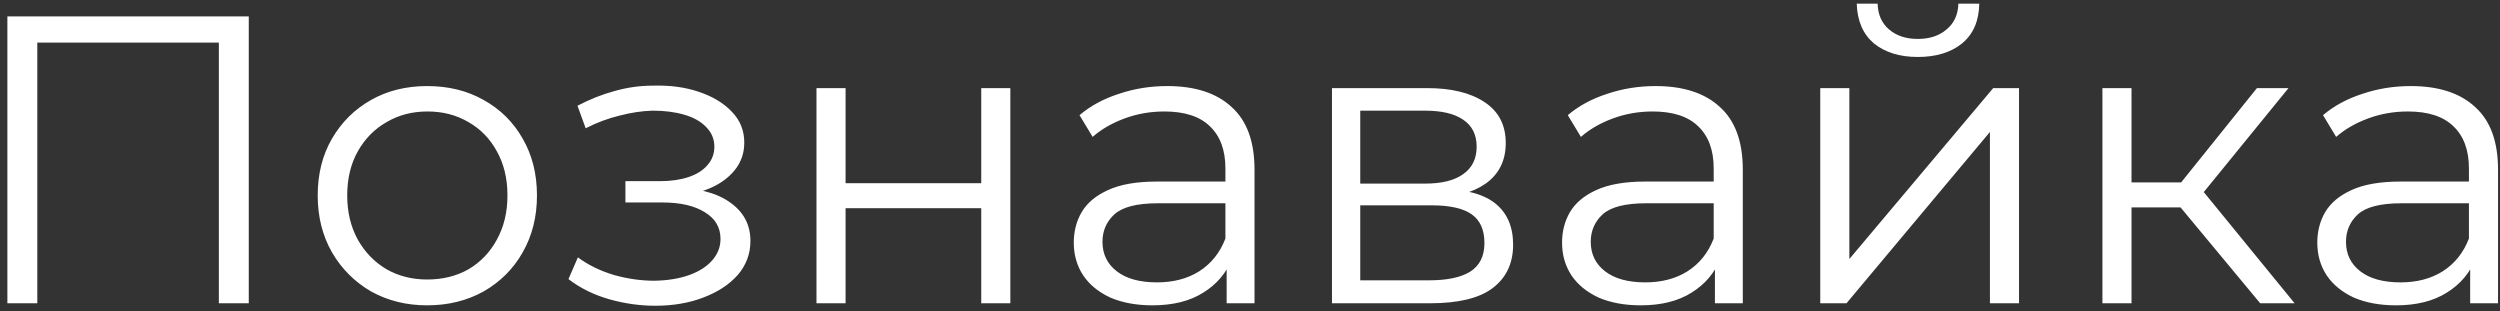 <?xml version="1.0" encoding="UTF-8"?> <svg xmlns="http://www.w3.org/2000/svg" width="305" height="38" viewBox="0 0 305 38" fill="none"><rect x="0" y="0" width="305" height="38" fill="#333333" stroke="none"/><path d="M0.9 37V2H30.35V37H26.7V4.2L27.65 5.2H3.6L4.55 4.2V37H0.9ZM52.11 37.25C49.576 37.25 47.293 36.683 45.26 35.55C43.26 34.383 41.676 32.8 40.51 30.8C39.343 28.767 38.76 26.45 38.76 23.85C38.76 21.217 39.343 18.9 40.51 16.9C41.676 14.9 43.26 13.333 45.26 12.2C47.26 11.067 49.543 10.5 52.11 10.5C54.71 10.5 57.01 11.067 59.01 12.2C61.043 13.333 62.626 14.9 63.76 16.9C64.926 18.9 65.51 21.217 65.51 23.85C65.51 26.45 64.926 28.767 63.76 30.8C62.626 32.8 61.043 34.383 59.01 35.55C56.976 36.683 54.676 37.25 52.11 37.25ZM52.11 34.1C54.01 34.1 55.693 33.683 57.16 32.85C58.626 31.983 59.776 30.783 60.61 29.25C61.476 27.683 61.91 25.883 61.91 23.85C61.91 21.783 61.476 19.983 60.61 18.45C59.776 16.917 58.626 15.733 57.16 14.9C55.693 14.033 54.026 13.6 52.16 13.6C50.293 13.6 48.626 14.033 47.16 14.9C45.693 15.733 44.526 16.917 43.66 18.45C42.793 19.983 42.36 21.783 42.36 23.85C42.36 25.883 42.793 27.683 43.66 29.25C44.526 30.783 45.693 31.983 47.16 32.85C48.626 33.683 50.276 34.1 52.11 34.1ZM79.952 37.3C78.052 37.3 76.168 37.033 74.302 36.5C72.435 35.967 70.785 35.15 69.352 34.05L70.502 31.4C71.768 32.333 73.235 33.05 74.902 33.55C76.568 34.017 78.218 34.25 79.852 34.25C81.485 34.217 82.902 33.983 84.102 33.55C85.302 33.117 86.235 32.517 86.902 31.75C87.568 30.983 87.902 30.117 87.902 29.15C87.902 27.75 87.268 26.667 86.002 25.9C84.735 25.1 83.002 24.7 80.802 24.7H76.302V22.1H80.552C81.852 22.1 83.002 21.933 84.002 21.6C85.002 21.267 85.768 20.783 86.302 20.15C86.868 19.517 87.152 18.767 87.152 17.9C87.152 16.967 86.818 16.167 86.152 15.5C85.518 14.833 84.635 14.333 83.502 14C82.368 13.667 81.085 13.5 79.652 13.5C78.352 13.533 77.002 13.733 75.602 14.1C74.202 14.433 72.818 14.95 71.452 15.65L70.452 12.9C71.985 12.1 73.502 11.5 75.002 11.1C76.535 10.667 78.068 10.45 79.602 10.45C81.702 10.383 83.585 10.633 85.252 11.2C86.952 11.767 88.302 12.583 89.302 13.65C90.302 14.683 90.802 15.933 90.802 17.4C90.802 18.7 90.402 19.833 89.602 20.8C88.802 21.767 87.735 22.517 86.402 23.05C85.068 23.583 83.552 23.85 81.852 23.85L82.002 22.9C85.002 22.9 87.335 23.483 89.002 24.65C90.702 25.817 91.552 27.4 91.552 29.4C91.552 30.967 91.035 32.35 90.002 33.55C88.968 34.717 87.568 35.633 85.802 36.3C84.068 36.967 82.118 37.3 79.952 37.3ZM99.611 37V10.75H103.161V22.35H119.711V10.75H123.261V37H119.711V25.4H103.161V37H99.611ZM149.651 37V31.2L149.501 30.25V20.55C149.501 18.317 148.867 16.6 147.601 15.4C146.367 14.2 144.517 13.6 142.051 13.6C140.351 13.6 138.734 13.883 137.201 14.45C135.667 15.017 134.367 15.767 133.301 16.7L131.701 14.05C133.034 12.917 134.634 12.05 136.501 11.45C138.367 10.817 140.334 10.5 142.401 10.5C145.801 10.5 148.417 11.35 150.251 13.05C152.117 14.717 153.051 17.267 153.051 20.7V37H149.651ZM140.601 37.25C138.634 37.25 136.917 36.933 135.451 36.3C134.017 35.633 132.917 34.733 132.151 33.6C131.384 32.433 131.001 31.1 131.001 29.6C131.001 28.233 131.317 27 131.951 25.9C132.617 24.767 133.684 23.867 135.151 23.2C136.651 22.5 138.651 22.15 141.151 22.15H150.201V24.8H141.251C138.717 24.8 136.951 25.25 135.951 26.15C134.984 27.05 134.501 28.167 134.501 29.5C134.501 31 135.084 32.2 136.251 33.1C137.417 34 139.051 34.45 141.151 34.45C143.151 34.45 144.867 34 146.301 33.1C147.767 32.167 148.834 30.833 149.501 29.1L150.301 31.55C149.634 33.283 148.467 34.667 146.801 35.7C145.167 36.733 143.101 37.25 140.601 37.25ZM162.501 37V10.75H174.101C177.068 10.75 179.401 11.317 181.101 12.45C182.835 13.583 183.701 15.25 183.701 17.45C183.701 19.583 182.885 21.233 181.251 22.4C179.618 23.533 177.468 24.1 174.801 24.1L175.501 23.05C178.635 23.05 180.935 23.633 182.401 24.8C183.868 25.967 184.601 27.65 184.601 29.85C184.601 32.117 183.768 33.883 182.101 35.15C180.468 36.383 177.918 37 174.451 37H162.501ZM165.951 34.2H174.301C176.535 34.2 178.218 33.85 179.351 33.15C180.518 32.417 181.101 31.25 181.101 29.65C181.101 28.05 180.585 26.883 179.551 26.15C178.518 25.417 176.885 25.05 174.651 25.05H165.951V34.2ZM165.951 22.4H173.851C175.885 22.4 177.435 22.017 178.501 21.25C179.601 20.483 180.151 19.367 180.151 17.9C180.151 16.433 179.601 15.333 178.501 14.6C177.435 13.867 175.885 13.5 173.851 13.5H165.951V22.4ZM209.221 37V31.2L209.071 30.25V20.55C209.071 18.317 208.438 16.6 207.171 15.4C205.938 14.2 204.088 13.6 201.621 13.6C199.921 13.6 198.304 13.883 196.771 14.45C195.238 15.017 193.938 15.767 192.871 16.7L191.271 14.05C192.604 12.917 194.204 12.05 196.071 11.45C197.938 10.817 199.904 10.5 201.971 10.5C205.371 10.5 207.988 11.35 209.821 13.05C211.688 14.717 212.621 17.267 212.621 20.7V37H209.221ZM200.171 37.25C198.204 37.25 196.488 36.933 195.021 36.3C193.588 35.633 192.488 34.733 191.721 33.6C190.954 32.433 190.571 31.1 190.571 29.6C190.571 28.233 190.888 27 191.521 25.9C192.188 24.767 193.254 23.867 194.721 23.2C196.221 22.5 198.221 22.15 200.721 22.15H209.771V24.8H200.821C198.288 24.8 196.521 25.25 195.521 26.15C194.554 27.05 194.071 28.167 194.071 29.5C194.071 31 194.654 32.2 195.821 33.1C196.988 34 198.621 34.45 200.721 34.45C202.721 34.45 204.438 34 205.871 33.1C207.338 32.167 208.404 30.833 209.071 29.1L209.871 31.55C209.204 33.283 208.038 34.667 206.371 35.7C204.738 36.733 202.671 37.25 200.171 37.25ZM222.071 37V10.75H225.621V31.6L243.171 10.75H246.321V37H242.771V16.1L225.271 37H222.071ZM233.971 6.95C231.771 6.95 229.988 6.4 228.621 5.3C227.288 4.167 226.588 2.55 226.521 0.45H229.071C229.105 1.783 229.571 2.833 230.471 3.6C231.371 4.367 232.538 4.75 233.971 4.75C235.405 4.75 236.571 4.367 237.471 3.6C238.405 2.833 238.888 1.783 238.921 0.45H241.471C241.438 2.55 240.738 4.167 239.371 5.3C238.005 6.4 236.205 6.95 233.971 6.95ZM275.745 37L264.945 24L267.895 22.25L279.945 37H275.745ZM256.495 37V10.75H260.045V37H256.495ZM258.945 25.3V22.25H267.395V25.3H258.945ZM268.195 24.25L264.895 23.75L275.345 10.75H279.195L268.195 24.25ZM301.36 37V31.2L301.21 30.25V20.55C301.21 18.317 300.576 16.6 299.31 15.4C298.076 14.2 296.226 13.6 293.76 13.6C292.06 13.6 290.443 13.883 288.91 14.45C287.376 15.017 286.076 15.767 285.01 16.7L283.41 14.05C284.743 12.917 286.343 12.05 288.21 11.45C290.076 10.817 292.043 10.5 294.11 10.5C297.51 10.5 300.126 11.35 301.96 13.05C303.826 14.717 304.76 17.267 304.76 20.7V37H301.36ZM292.31 37.25C290.343 37.25 288.626 36.933 287.16 36.3C285.726 35.633 284.626 34.733 283.86 33.6C283.093 32.433 282.71 31.1 282.71 29.6C282.71 28.233 283.026 27 283.66 25.9C284.326 24.767 285.393 23.867 286.86 23.2C288.36 22.5 290.36 22.15 292.86 22.15H301.91V24.8H292.96C290.426 24.8 288.66 25.25 287.66 26.15C286.693 27.05 286.21 28.167 286.21 29.5C286.21 31 286.793 32.2 287.96 33.1C289.126 34 290.76 34.45 292.86 34.45C294.86 34.45 296.576 34 298.01 33.1C299.476 32.167 300.543 30.833 301.21 29.1L302.01 31.55C301.343 33.283 300.176 34.667 298.51 35.7C296.876 36.733 294.81 37.25 292.31 37.25Z" fill="white"></path></svg> 